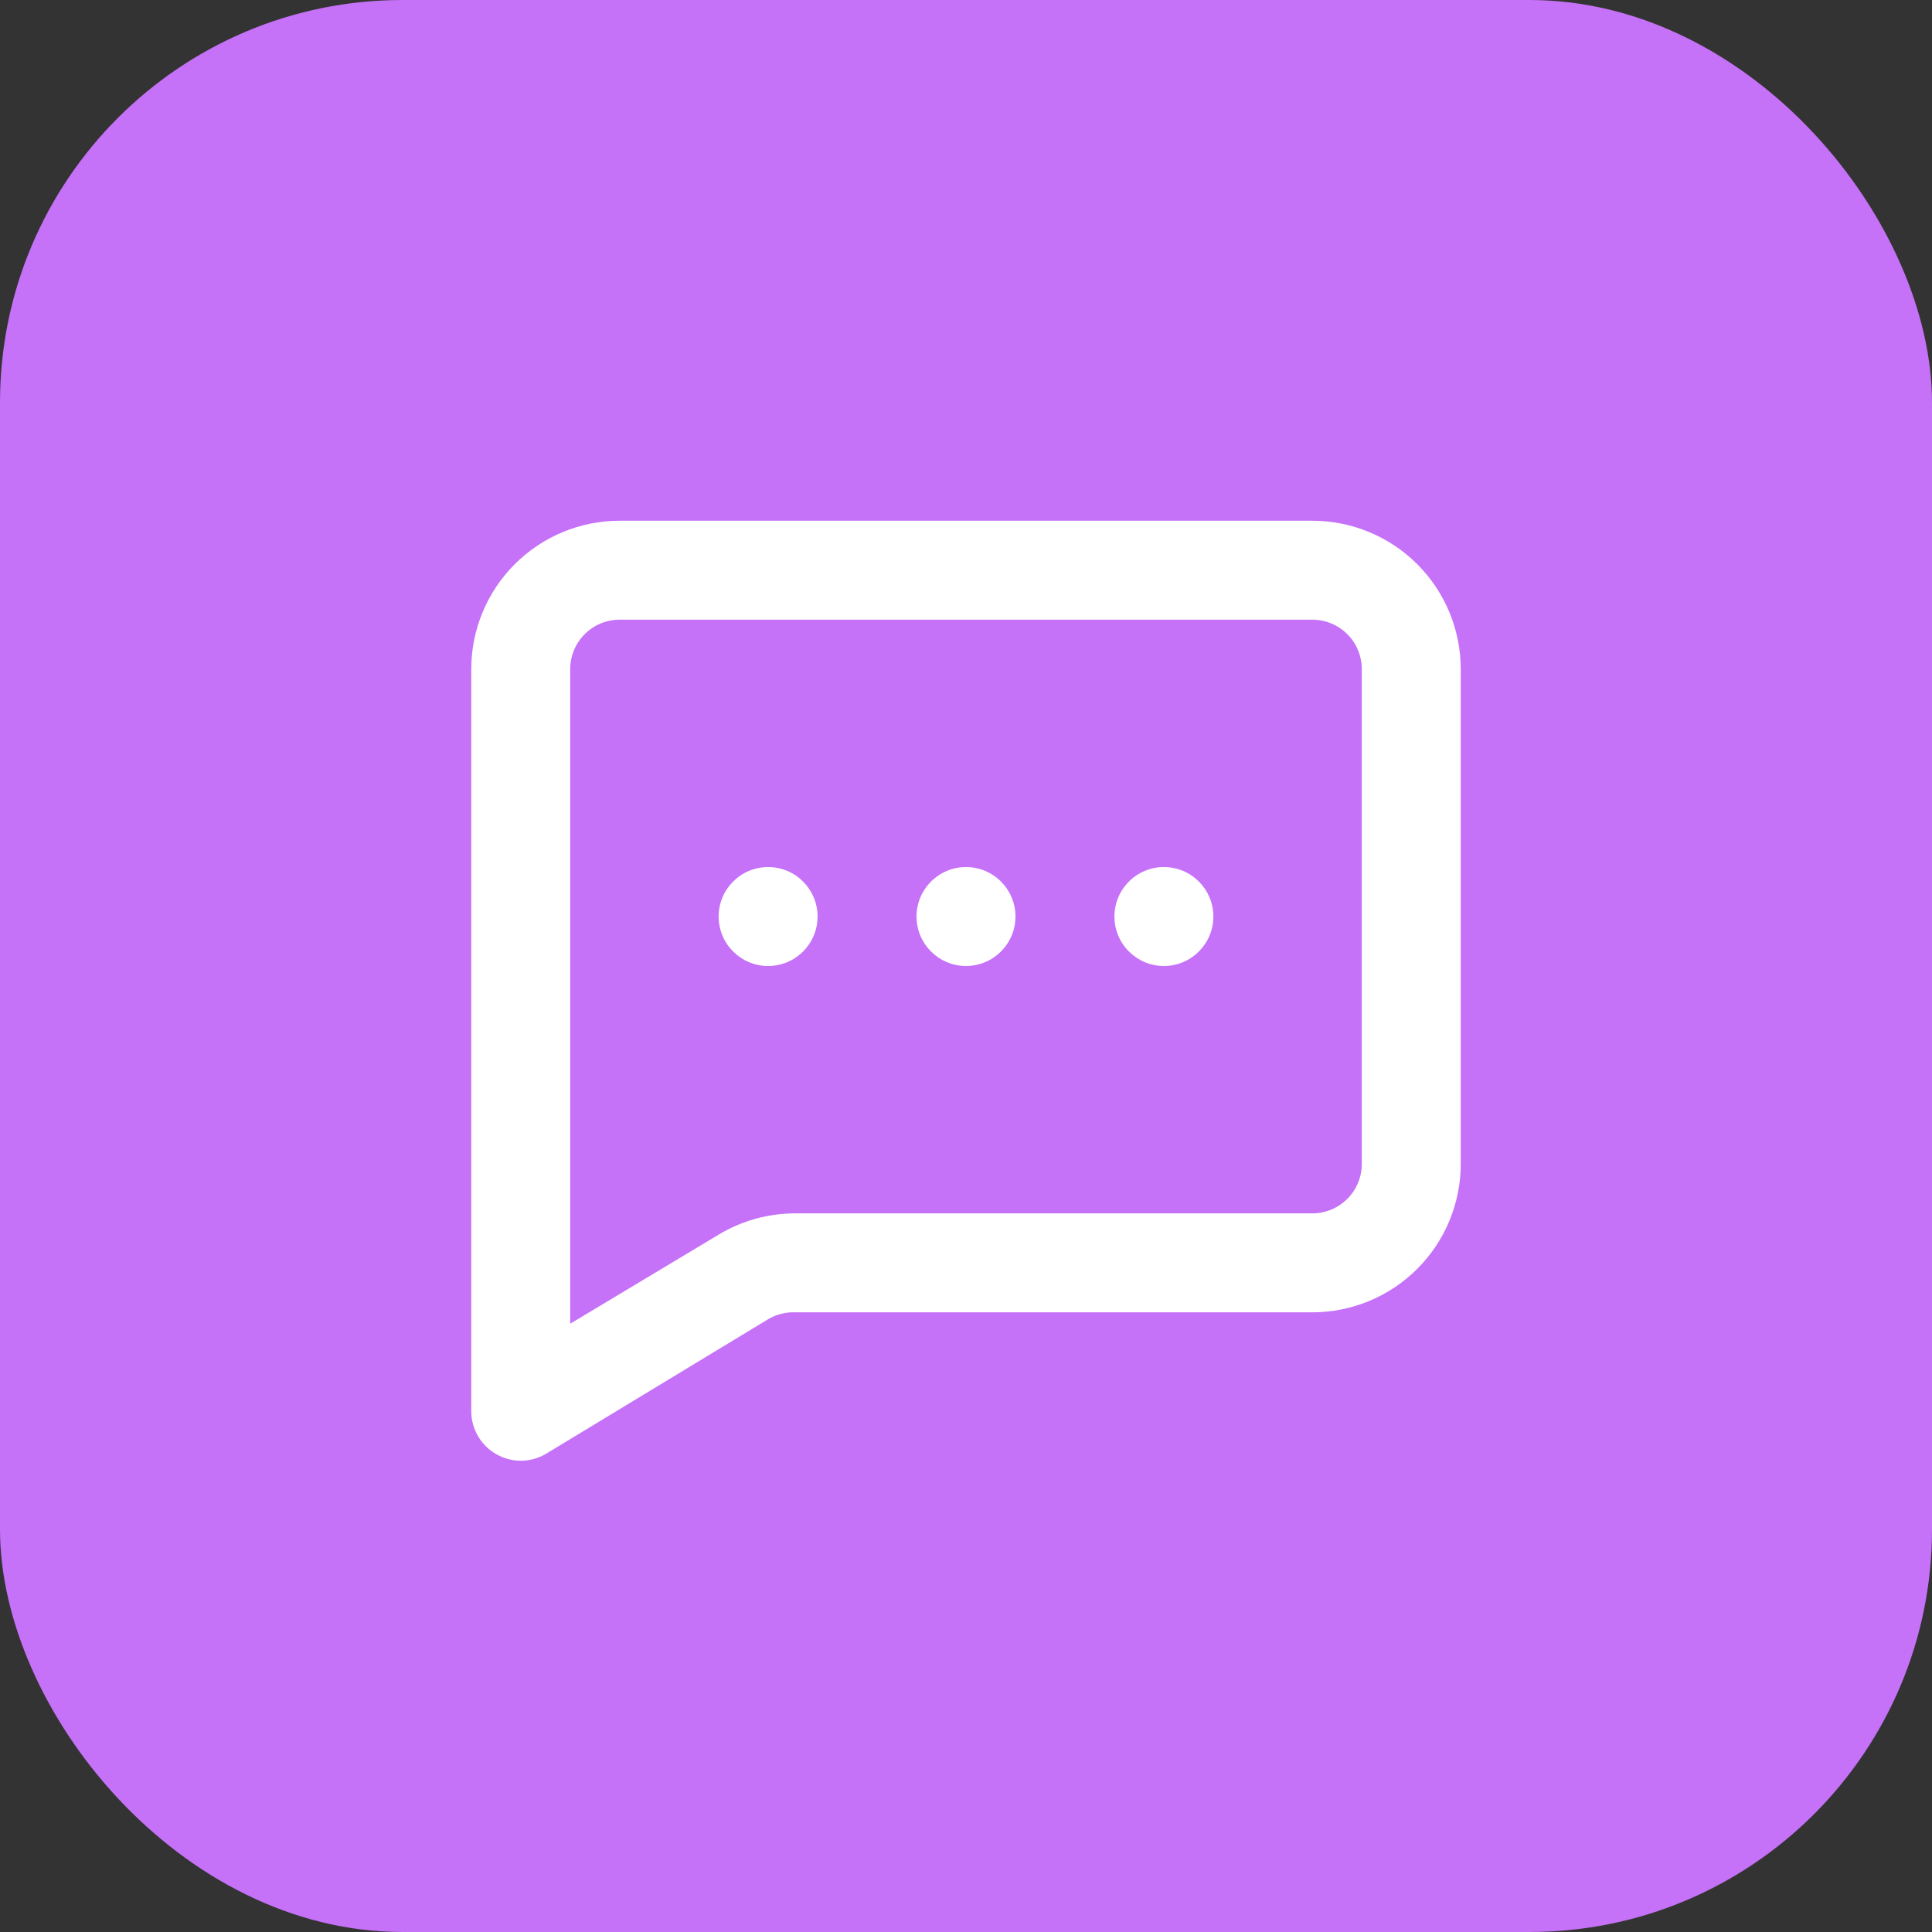 <svg width="192" height="192" viewBox="0 0 192 192" fill="none" xmlns="http://www.w3.org/2000/svg">
<rect x="0" y="0" width="192" height="192" fill="#333333" stroke="none"/>
<rect width="192" height="192" rx="40" fill="#C571F8"/>
<g clip-path="url(#clip0_2_14)">
<path d="M96 96C98.715 96 100.917 93.799 100.917 91.083C100.917 88.368 98.715 86.167 96 86.167C93.285 86.167 91.083 88.368 91.083 91.083C91.083 93.799 93.285 96 96 96Z" fill="white"/>
<path d="M115.667 96C118.382 96 120.583 93.799 120.583 91.083C120.583 88.368 118.382 86.167 115.667 86.167C112.951 86.167 110.75 88.368 110.75 91.083C110.75 93.799 112.951 96 115.667 96Z" fill="white"/>
<path d="M76.333 96C79.049 96 81.25 93.799 81.25 91.083C81.25 88.368 79.049 86.167 76.333 86.167C73.618 86.167 71.417 88.368 71.417 91.083C71.417 93.799 73.618 96 76.333 96Z" fill="white"/>
<path d="M130.417 51.75H61.583C57.671 51.75 53.92 53.304 51.154 56.07C48.387 58.836 46.833 62.588 46.833 66.5V140.25C46.835 141.121 47.068 141.976 47.508 142.728C47.949 143.48 48.581 144.101 49.341 144.528C50.076 144.944 50.905 145.164 51.75 145.167C52.632 145.166 53.499 144.929 54.258 144.478L76.333 131.105C77.149 130.619 78.088 130.38 79.037 130.417H130.417C134.329 130.417 138.08 128.863 140.846 126.096C143.613 123.33 145.167 119.579 145.167 115.667V66.5C145.167 62.588 143.613 58.836 140.846 56.07C138.08 53.304 134.329 51.75 130.417 51.75ZM135.333 115.667C135.333 116.971 134.815 118.221 133.893 119.143C132.971 120.065 131.721 120.583 130.417 120.583H79.037C76.352 120.581 73.717 121.312 71.417 122.698L56.667 131.547V66.5C56.667 65.196 57.185 63.945 58.107 63.023C59.029 62.101 60.279 61.583 61.583 61.583H130.417C131.721 61.583 132.971 62.101 133.893 63.023C134.815 63.945 135.333 65.196 135.333 66.5V115.667Z" fill="white"/>
</g>
<defs>
<clipPath id="clip0_2_14">
<rect width="118" height="118" fill="white" transform="translate(37 37)"/>
</clipPath>
</defs>
</svg>
